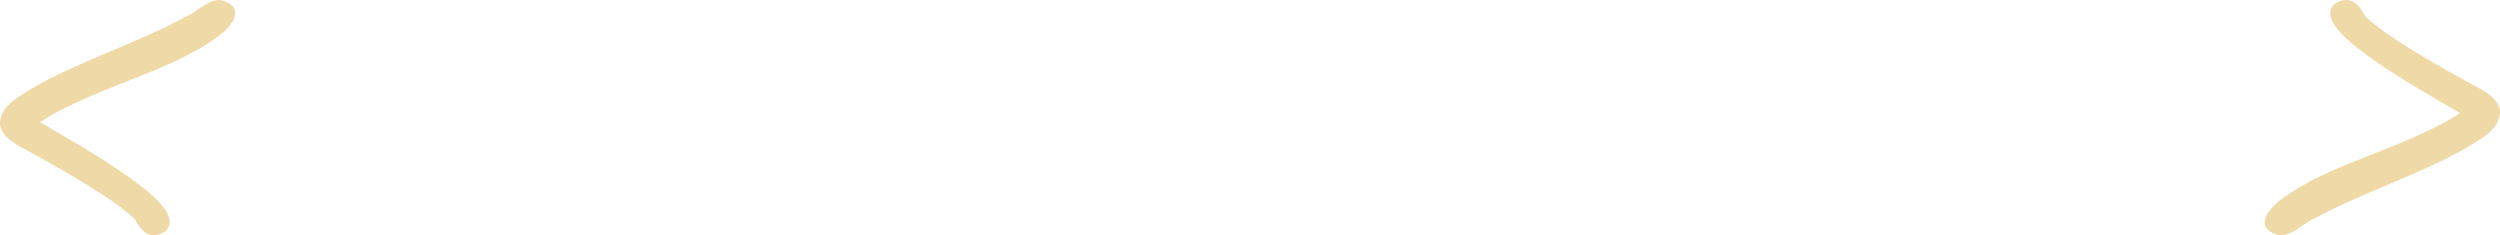 <?xml version="1.0" encoding="UTF-8"?> <svg xmlns="http://www.w3.org/2000/svg" width="85" height="8" viewBox="0 0 85 8" fill="none"><path d="M77.51 8C76.609 7.79 77.08 7.126 77.565 6.776C78.951 5.75 80.781 5.283 82.375 4.525C82.791 4.339 83.207 4.129 83.581 3.884C83.65 3.861 83.65 3.837 83.581 3.814C82.417 3.126 81.225 2.462 80.171 1.645C79.769 1.331 78.854 0.573 79.395 0.118C79.922 -0.197 80.227 0.176 80.421 0.561C80.726 0.829 81.058 1.086 81.419 1.319C82.264 1.879 83.165 2.38 84.066 2.881C84.551 3.126 85.147 3.464 84.967 4.012C84.898 4.292 84.662 4.502 84.399 4.689C83.484 5.307 82.43 5.75 81.391 6.193C80.49 6.577 79.561 6.951 78.716 7.417C78.3 7.58 78.009 7.988 77.524 8H77.51Z" fill="#EFDAA7"></path><path d="M7.49 1.21487e-07C8.391 0.21 7.92 0.874 7.435 1.224C6.049 2.25 4.219 2.717 2.625 3.475C2.209 3.661 1.793 3.871 1.419 4.116C1.35 4.139 1.35 4.163 1.419 4.186C2.583 4.874 3.775 5.538 4.829 6.355C5.231 6.669 6.146 7.427 5.605 7.882C5.078 8.197 4.773 7.824 4.579 7.439C4.274 7.171 3.942 6.914 3.581 6.681C2.736 6.121 1.835 5.62 0.934 5.119C0.449 4.874 -0.147 4.536 0.033 3.988C0.102 3.708 0.338 3.498 0.601 3.311C1.516 2.693 2.57 2.25 3.609 1.807C4.51 1.423 5.439 1.049 6.284 0.583C6.7 0.42 6.991 0.012 7.476 1.21487e-07H7.49Z" fill="#EFDAA7"></path></svg> 